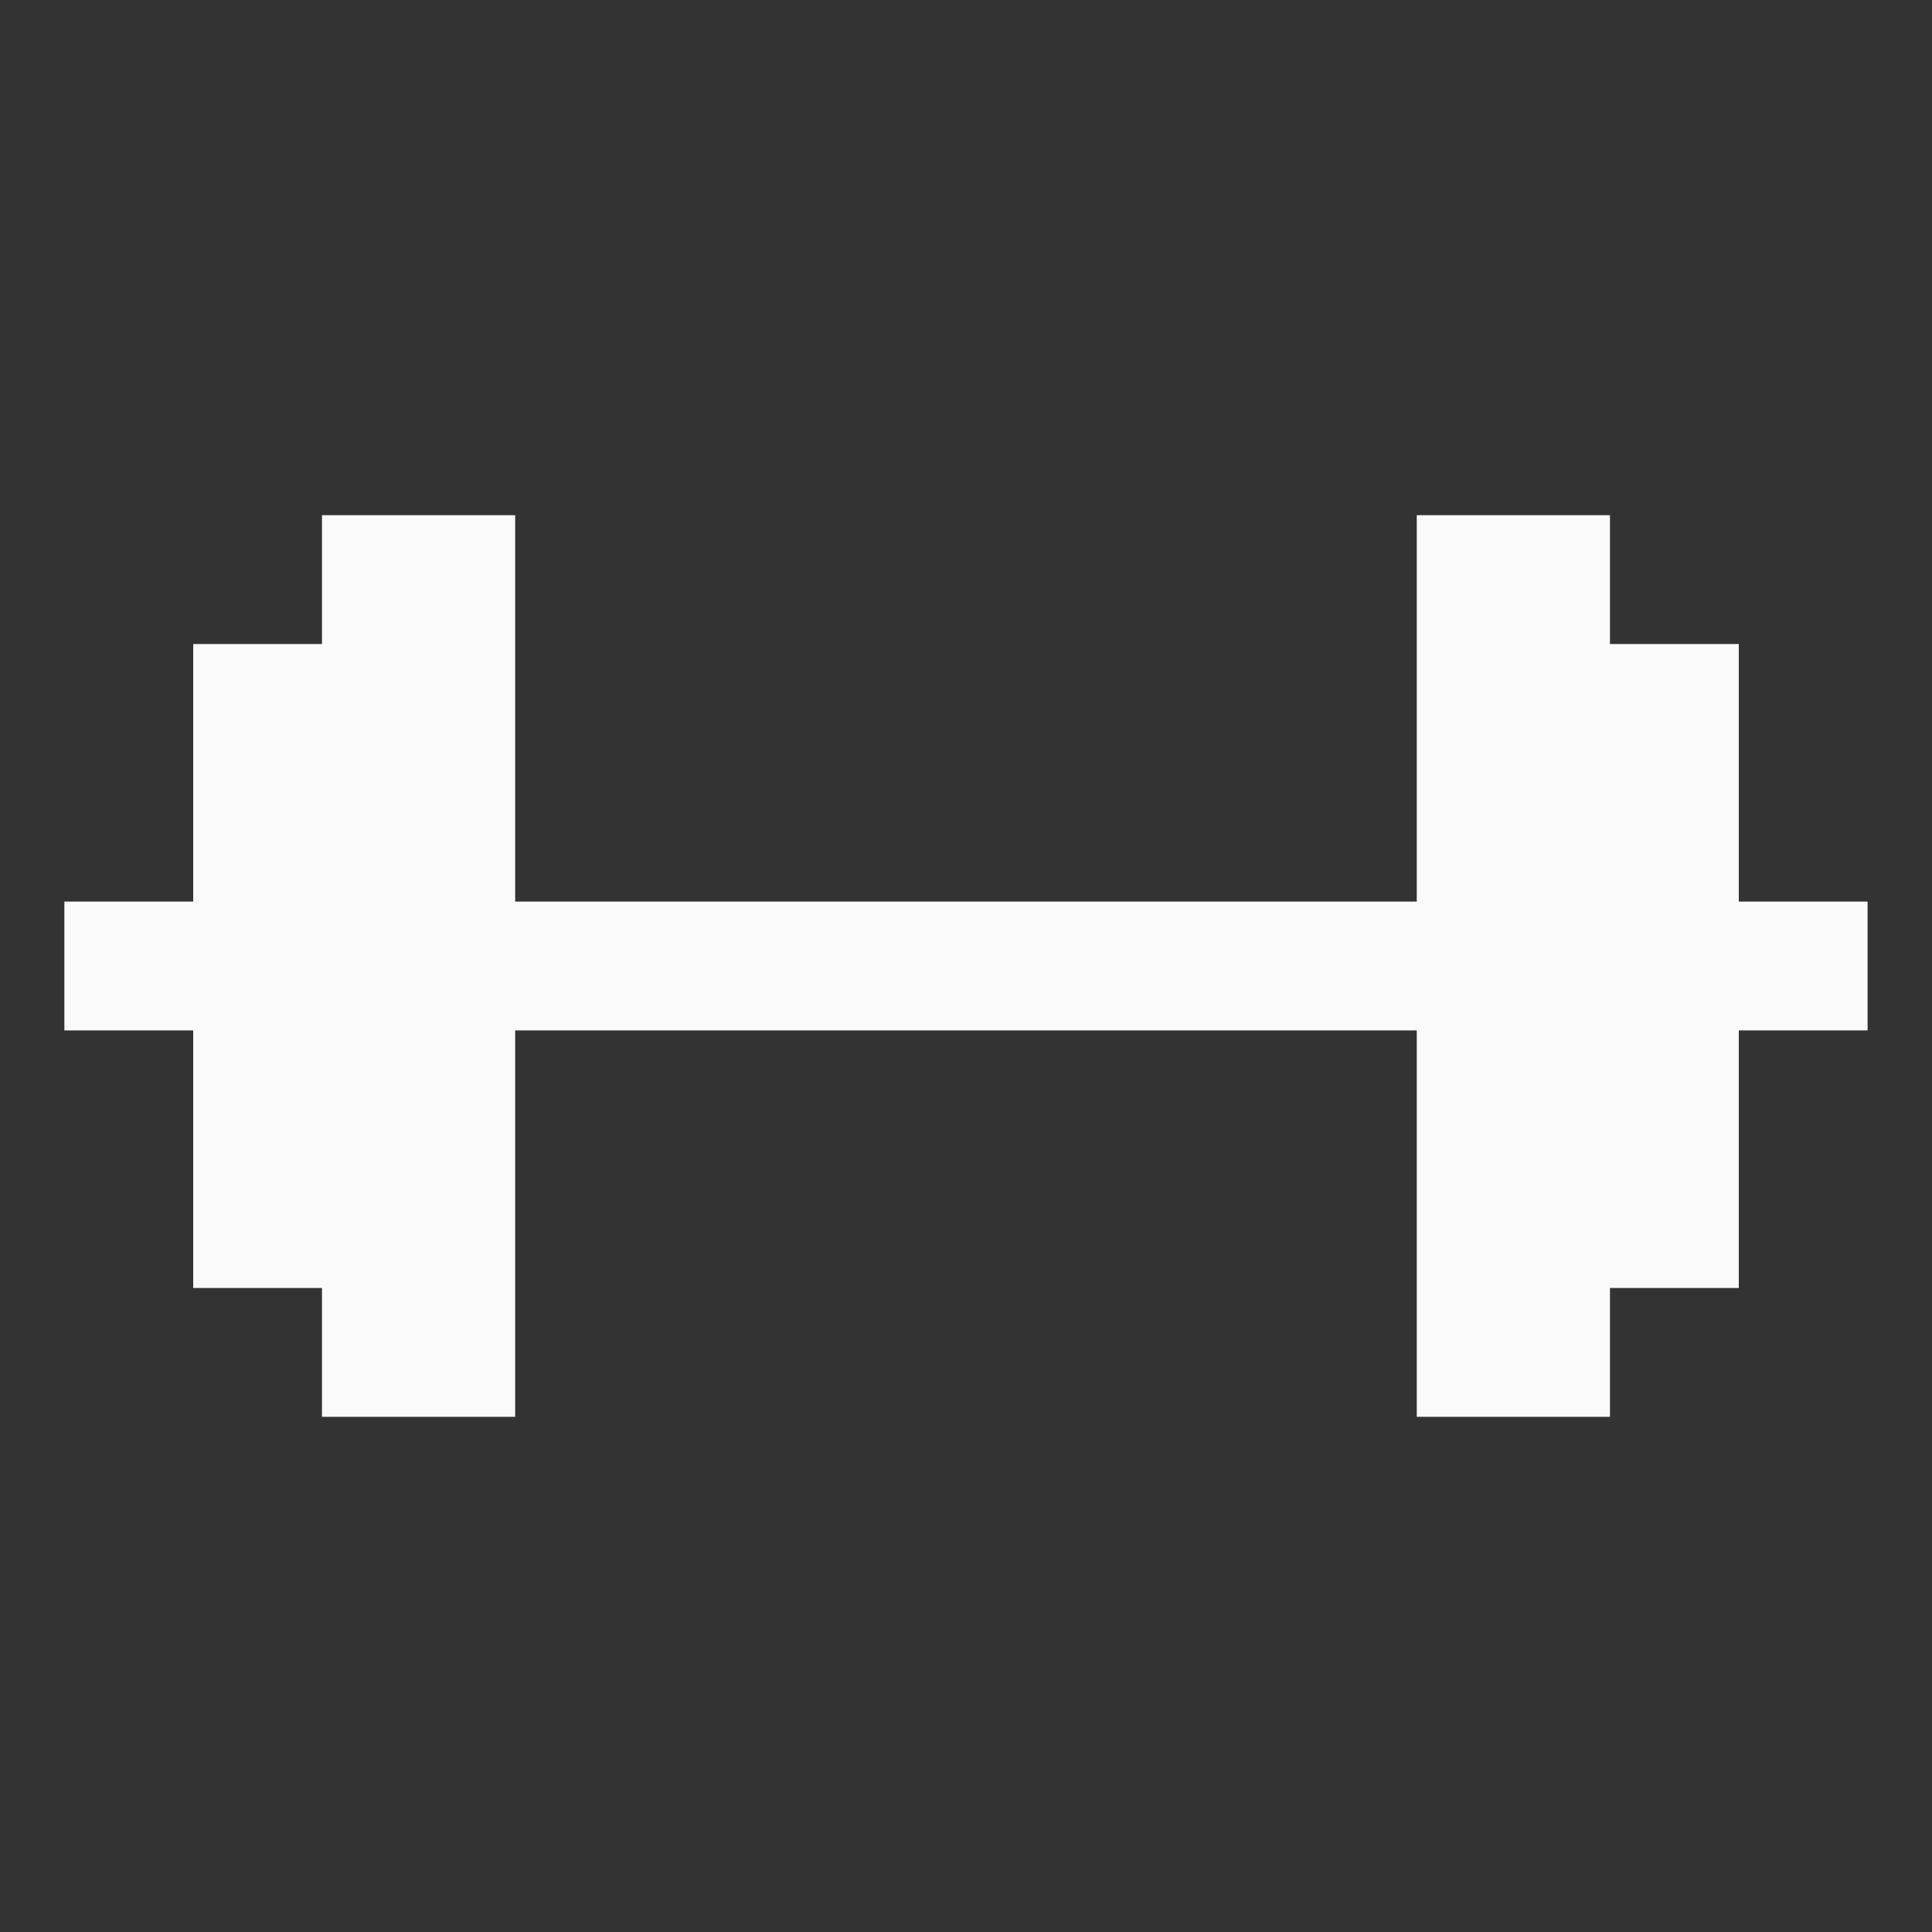 <svg width="32" height="32" viewBox="0 0 32 32" fill="none" xmlns="http://www.w3.org/2000/svg">
<rect x="0" y="0" width="32" height="32" fill="#333333" stroke="none"/>
<path d="M30.933 14.933V17.067H28.8V21.333H26.666V23.467H23.466V17.067H8.533V23.467H5.333V21.333H3.2V17.067H1.066V14.933H3.2V10.667H5.333V8.533H8.533V14.933H23.466V8.533H26.666V10.667H28.8V14.933H30.933Z" fill="#FAFAFA"/>
</svg>
